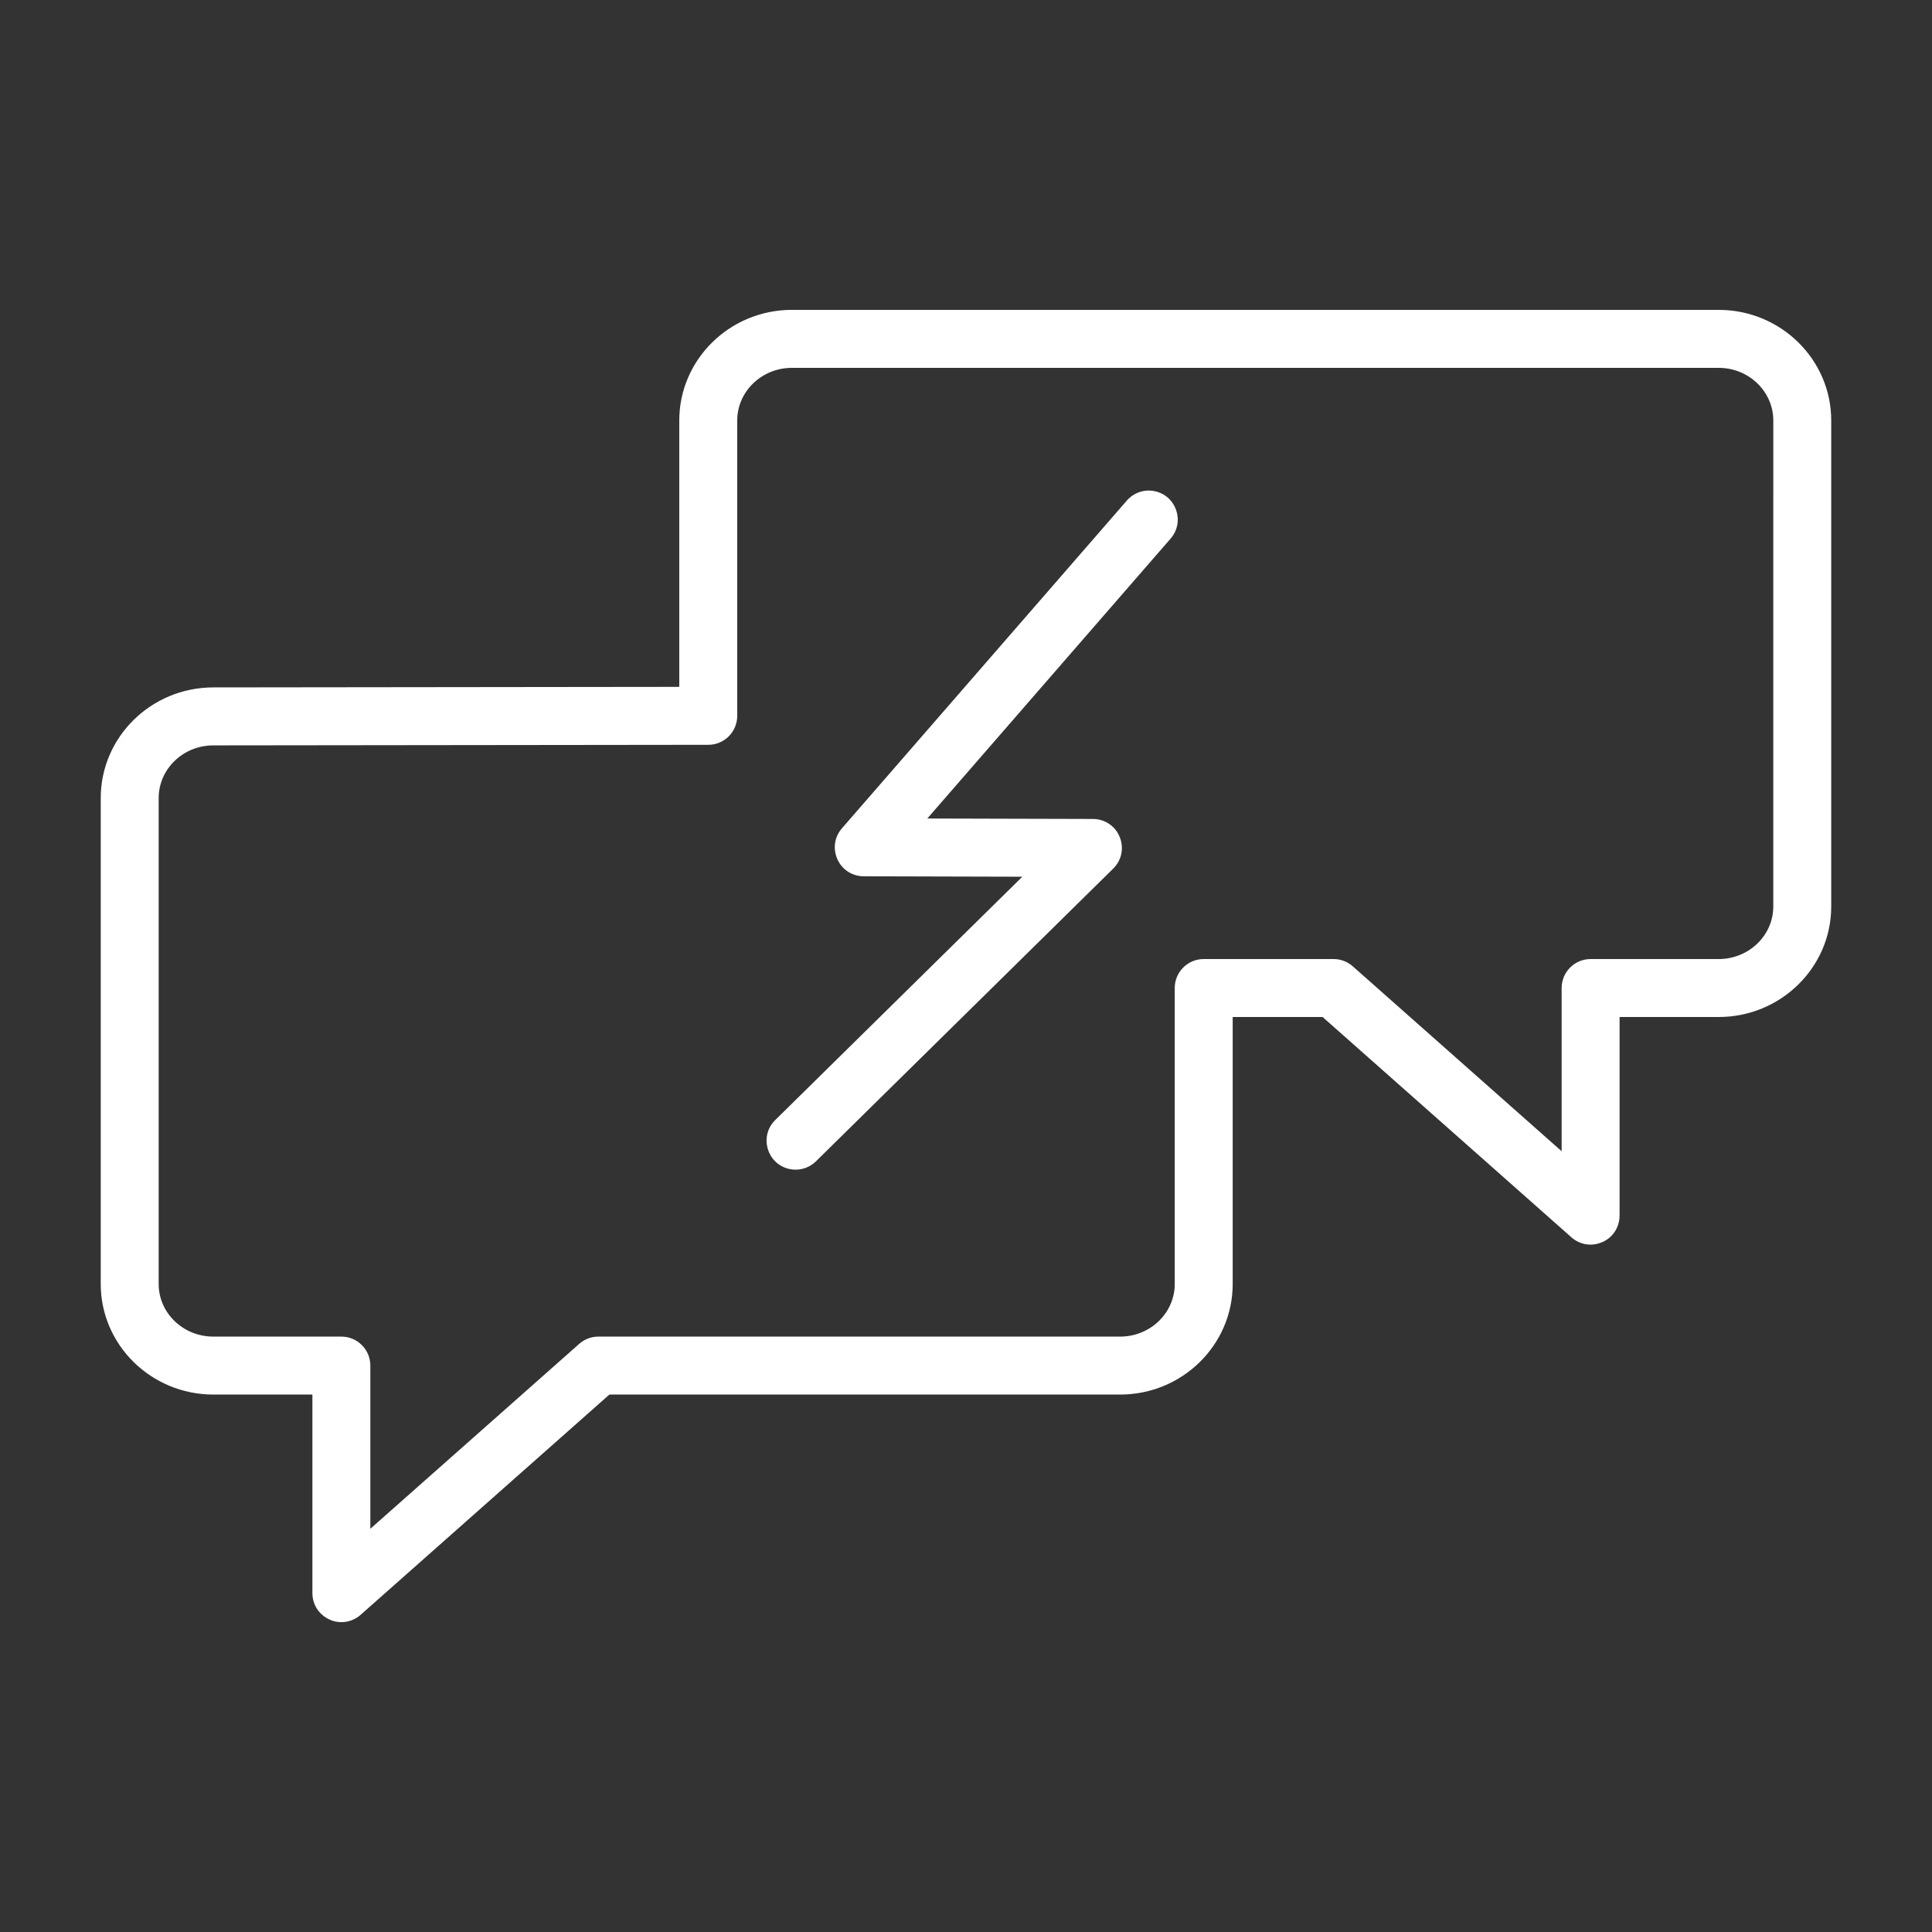 <?xml version="1.0" encoding="UTF-8"?> <svg xmlns="http://www.w3.org/2000/svg" viewBox="0 0 100.00 100.00" data-guides="{&quot;vertical&quot;:[],&quot;horizontal&quot;:[]}"><rect x="0" y="0" width="100.00" height="100.00" fill="#333333" stroke="none"/><path fill="#ffffff" stroke="none" fill-opacity="1" stroke-width="1" stroke-opacity="1" color="rgb(51, 51, 51)" fill-rule="evenodd" id="tSvg4e70b33b43" title="Path 5" d="M58.326 25.908C53.41 31.563 48.495 37.218 43.579 42.873C42.821 43.743 43.288 45.107 44.421 45.329C44.516 45.348 44.612 45.357 44.708 45.357C47.444 45.364 50.179 45.372 52.915 45.379C48.643 49.586 44.372 53.792 40.1 57.999C39.297 58.83 39.696 60.219 40.817 60.498C41.311 60.621 41.834 60.485 42.206 60.137C47.344 55.077 52.482 50.018 57.62 44.958C58.443 44.148 58.08 42.751 56.967 42.443C56.838 42.407 56.705 42.389 56.571 42.389C53.713 42.381 50.855 42.374 47.997 42.366C52.195 37.536 56.394 32.706 60.592 27.876C61.349 27.004 60.879 25.639 59.745 25.419C59.218 25.317 58.678 25.503 58.326 25.908Z"></path><path fill="#ffffff" stroke="none" fill-opacity="1" stroke-width="1" stroke-opacity="1" color="rgb(51, 51, 51)" fill-rule="evenodd" id="tSvg8d61e452c" title="Path 6" d="M88.959 16.039C72.968 16.039 56.977 16.039 40.986 16.039C37.773 16.039 35.159 18.608 35.159 21.765C35.159 26.361 35.159 30.956 35.159 35.552C27.12 35.561 19.08 35.571 11.041 35.58C7.828 35.58 5.214 38.149 5.214 41.306C5.214 49.691 5.214 58.076 5.214 66.461C5.214 69.615 7.828 72.182 11.041 72.182C12.751 72.182 14.46 72.182 16.17 72.182C16.17 75.608 16.17 79.035 16.17 82.461C16.172 83.617 17.424 84.337 18.424 83.757C18.509 83.707 18.59 83.65 18.664 83.584C22.957 79.783 27.249 75.983 31.542 72.182C40.354 72.182 49.166 72.182 57.978 72.182C61.19 72.182 63.804 69.616 63.804 66.461C63.804 61.854 63.804 57.247 63.804 52.64C65.355 52.64 66.906 52.64 68.457 52.64C72.75 56.441 77.042 60.241 81.335 64.042C82.198 64.808 83.567 64.352 83.798 63.222C83.819 63.122 83.829 63.021 83.829 62.919C83.829 59.493 83.829 56.066 83.829 52.64C85.538 52.64 87.248 52.64 88.957 52.64C92.17 52.64 94.784 50.074 94.784 46.92C94.784 38.535 94.784 30.15 94.784 21.765C94.785 18.608 92.172 16.039 88.959 16.039ZM91.785 46.92C91.785 48.42 90.517 49.64 88.958 49.64C86.749 49.64 84.539 49.64 82.33 49.64C81.502 49.64 80.83 50.312 80.83 51.14C80.83 53.956 80.83 56.772 80.83 59.588C77.227 56.398 73.623 53.207 70.02 50.017C69.746 49.774 69.392 49.64 69.026 49.64C66.785 49.64 64.545 49.64 62.304 49.64C61.476 49.64 60.804 50.312 60.804 51.14C60.804 56.247 60.804 61.354 60.804 66.461C60.804 67.961 59.536 69.182 57.978 69.182C48.976 69.182 39.975 69.182 30.973 69.182C30.607 69.182 30.253 69.316 29.979 69.559C26.376 72.749 22.772 75.939 19.169 79.129C19.169 76.313 19.169 73.498 19.169 70.682C19.169 69.854 18.497 69.182 17.669 69.182C15.459 69.182 13.25 69.182 11.04 69.182C9.481 69.182 8.213 67.961 8.213 66.461C8.213 58.076 8.213 49.692 8.213 41.307C8.213 39.804 9.481 38.581 11.042 38.581C19.34 38.571 27.638 38.562 35.936 38.552C36.177 38.552 36.418 38.552 36.659 38.552C37.487 38.552 38.159 37.88 38.159 37.052C38.159 31.957 38.159 26.861 38.159 21.766C38.159 20.263 39.427 19.04 40.986 19.04C56.977 19.04 72.968 19.04 88.959 19.04C90.518 19.04 91.786 20.263 91.786 21.766C91.786 30.151 91.785 38.535 91.785 46.92Z"></path><defs></defs></svg> 